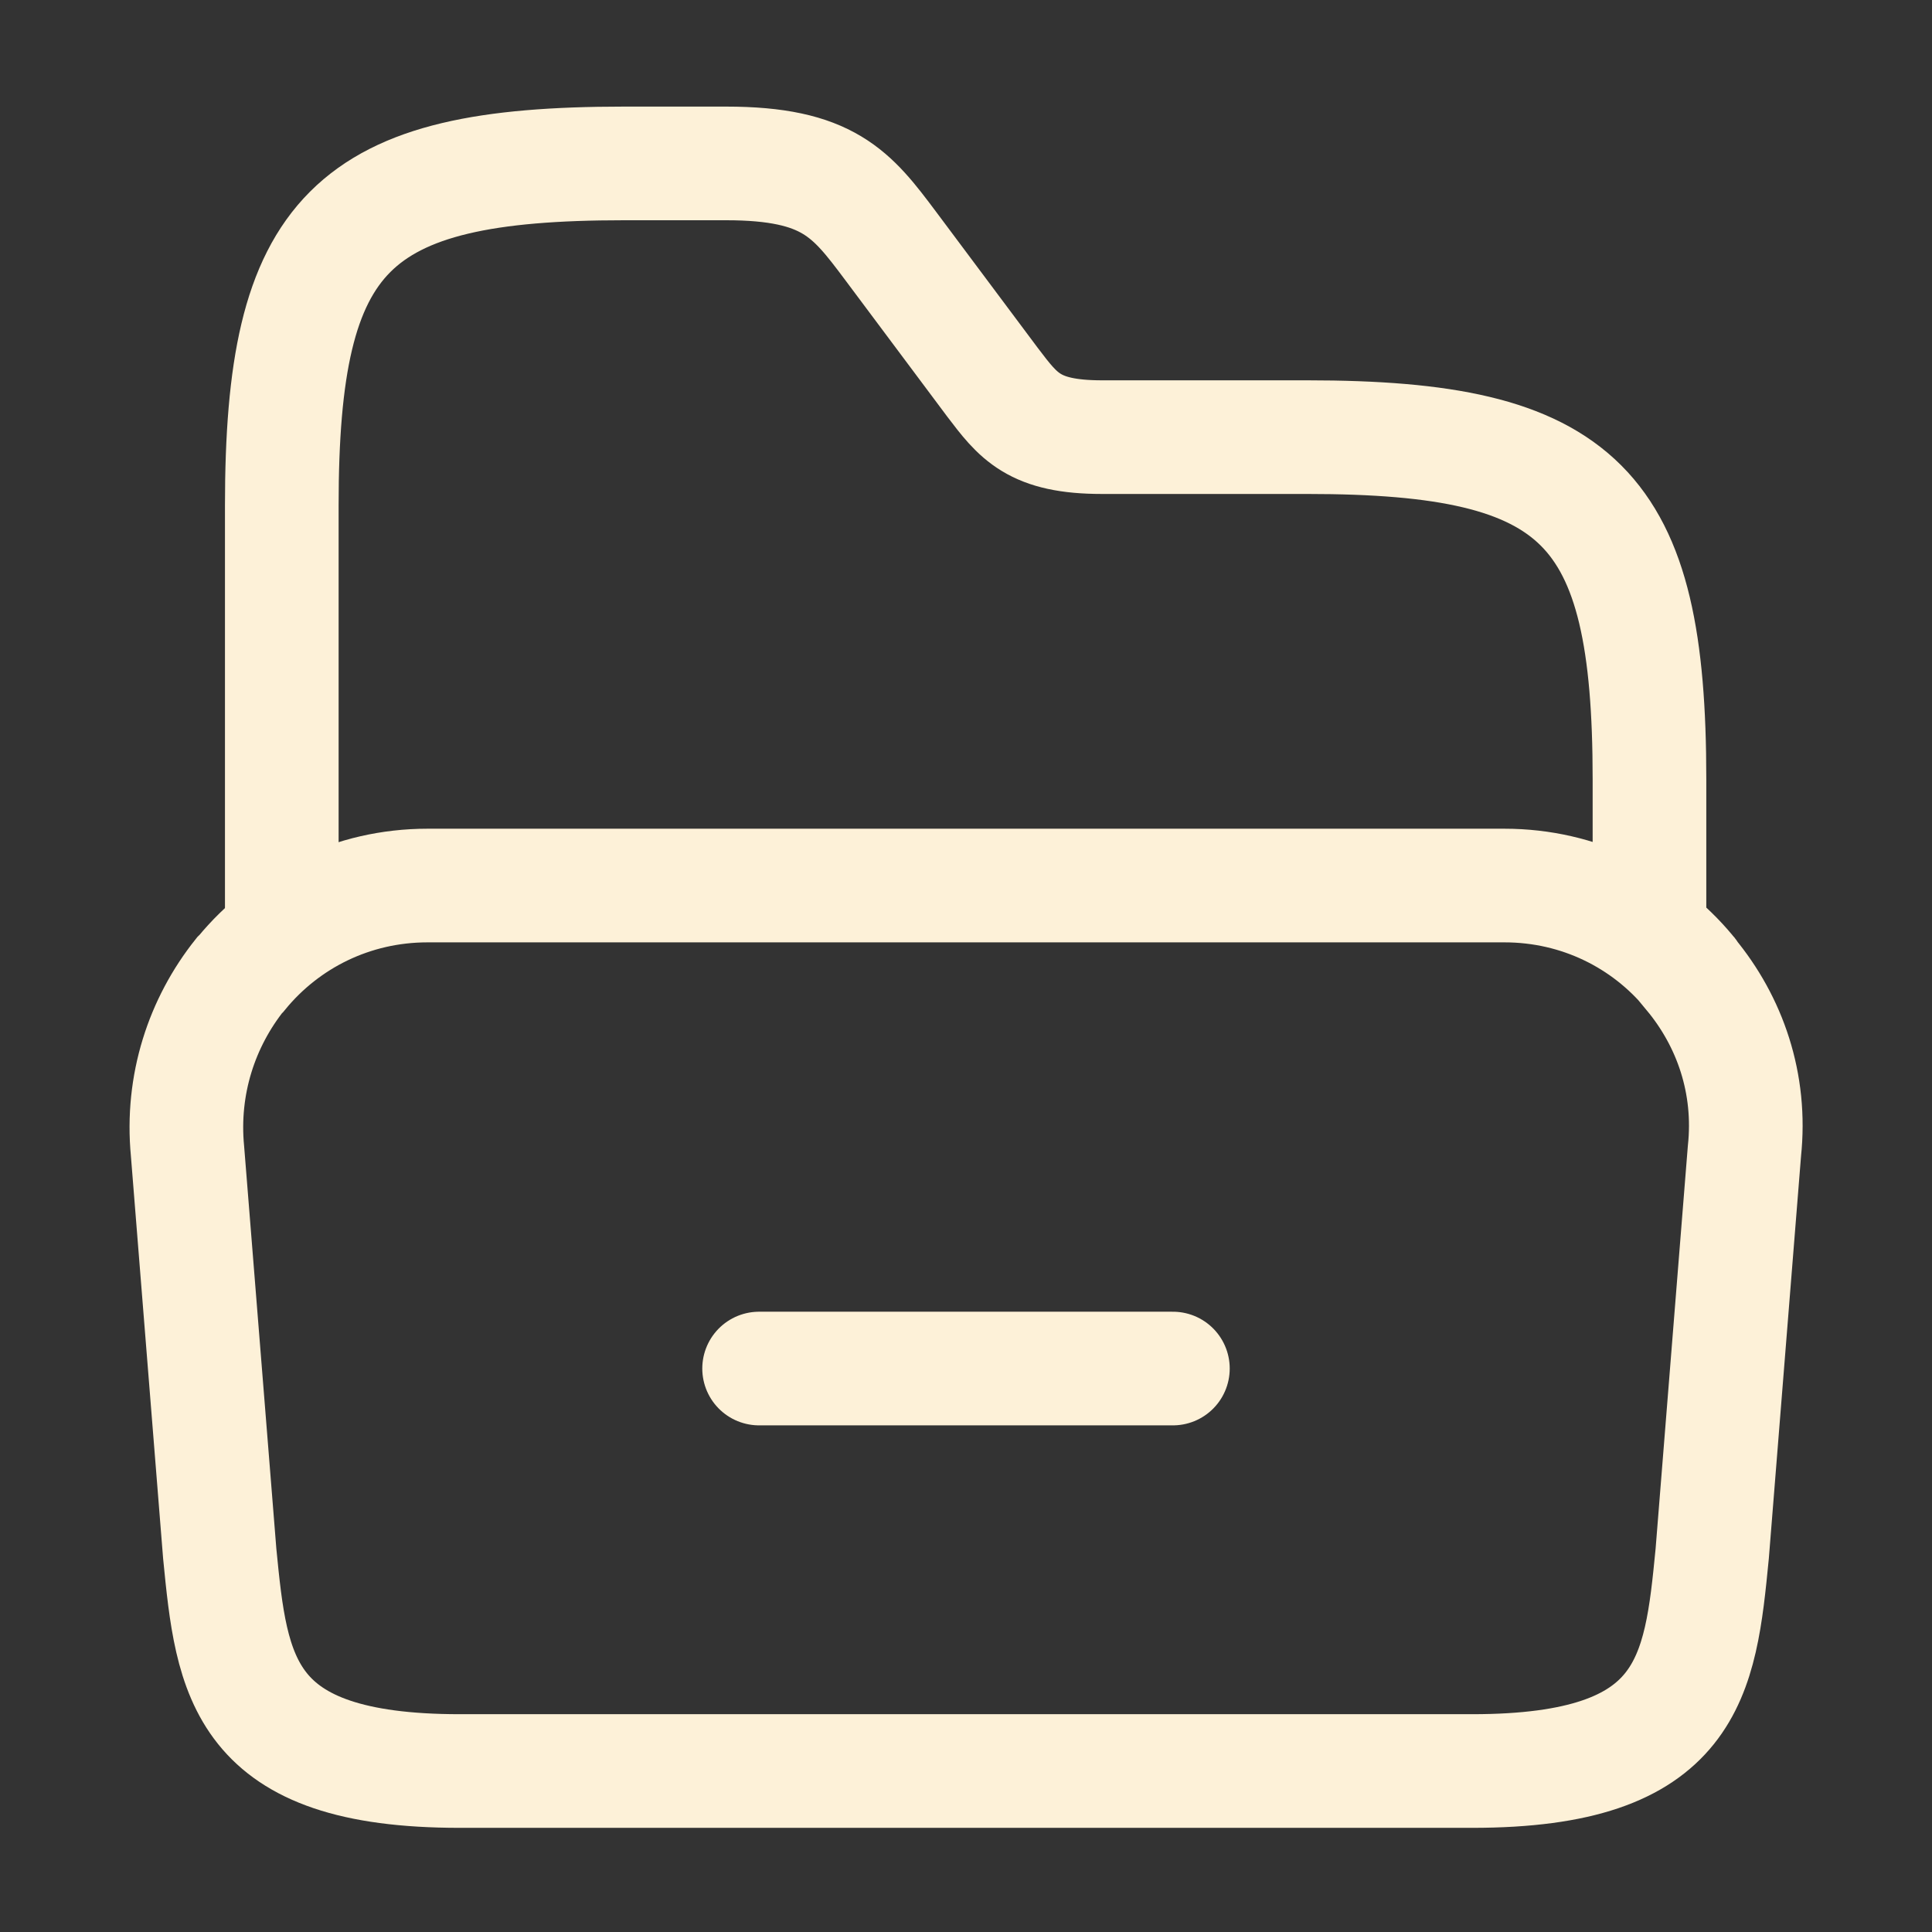 <svg width="34" height="34" viewBox="0 0 34 34" fill="none" xmlns="http://www.w3.org/2000/svg">
<rect x="0" y="0" width="34" height="34" fill="#333333" stroke="none"/>
<path d="M30.699 20.259L30.132 27.342C29.92 29.509 29.75 31.167 25.91 31.167H8.089C4.25 31.167 4.08 29.509 3.867 27.342L3.3 20.259C3.187 19.083 3.555 17.992 4.221 17.156C4.235 17.142 4.235 17.142 4.25 17.128C5.029 16.179 6.205 15.584 7.522 15.584H26.477C27.795 15.584 28.956 16.179 29.721 17.099C29.735 17.114 29.75 17.128 29.75 17.142C30.444 17.978 30.826 19.069 30.699 20.259Z" stroke="#FDF1D8" stroke-width="2" stroke-miterlimit="10"/>
<path d="M4.959 16.193V8.897C4.959 4.08 6.163 2.876 10.979 2.876H12.779C14.578 2.876 14.989 3.414 15.669 4.321L17.468 6.729C17.921 7.324 18.19 7.693 19.394 7.693H23.007C27.824 7.693 29.028 8.897 29.028 13.713V16.249" stroke="#FDF1D8" stroke-width="2" stroke-miterlimit="10" stroke-linecap="round" stroke-linejoin="round"/>
<path d="M13.359 24.084H20.641" stroke="#FDF1D8" stroke-width="2" stroke-miterlimit="10" stroke-linecap="round" stroke-linejoin="round"/>
</svg>
